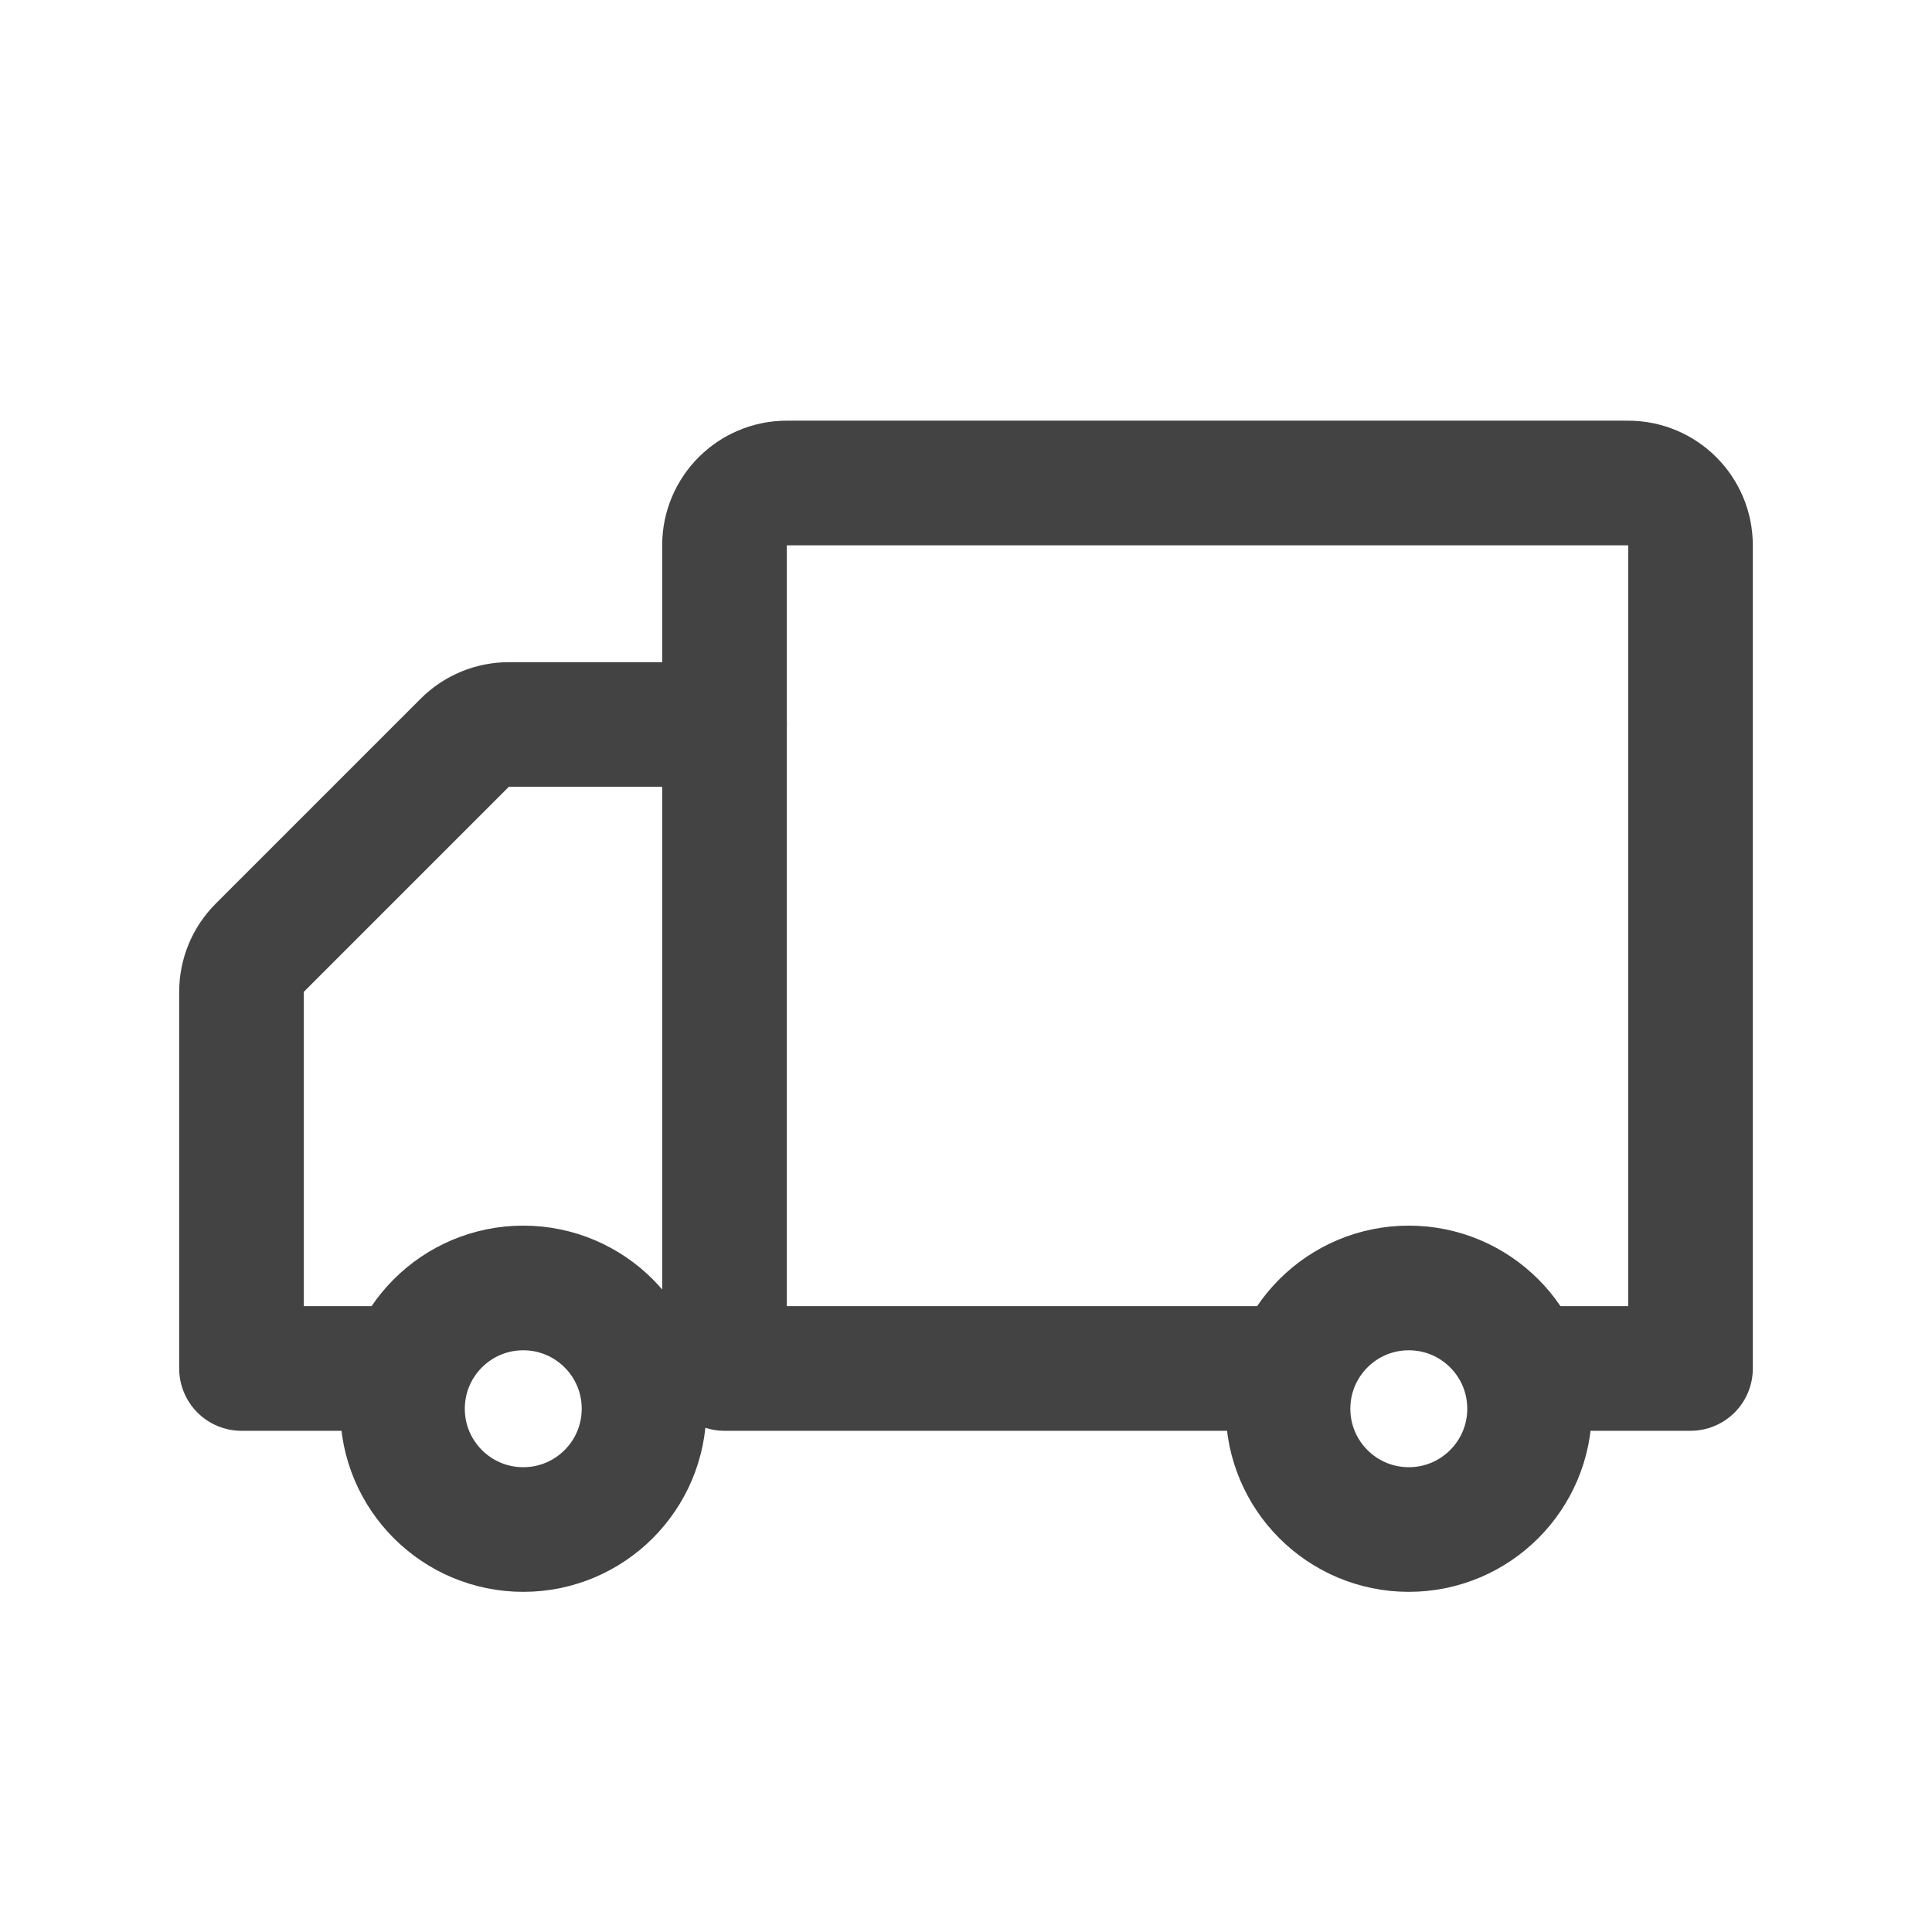 <?xml version="1.0" encoding="UTF-8"?> <svg xmlns="http://www.w3.org/2000/svg" width="31" height="31" viewBox="0 0 31 31" fill="none"> <path d="M24.542 21.958H27.125V8.75C27.125 8.198 26.677 7.75 26.125 7.75H12.625C12.073 7.75 11.625 8.198 11.625 8.75V21.958H20.667" stroke="#434343" stroke-width="2" stroke-linecap="round" stroke-linejoin="round"></path> <path d="M11.625 11.625H8.164C7.899 11.625 7.645 11.73 7.457 11.918L4.168 15.207C3.98 15.395 3.875 15.649 3.875 15.914V21.958H6.458" stroke="#434343" stroke-width="2" stroke-linecap="round" stroke-linejoin="round"></path> <circle cx="22.605" cy="22.604" r="1.938" stroke="#434343" stroke-width="2" stroke-linecap="round" stroke-linejoin="round"></circle> <ellipse cx="8.396" cy="22.604" rx="1.938" ry="1.938" stroke="#434343" stroke-width="2" stroke-linecap="round" stroke-linejoin="round"></ellipse> </svg> 